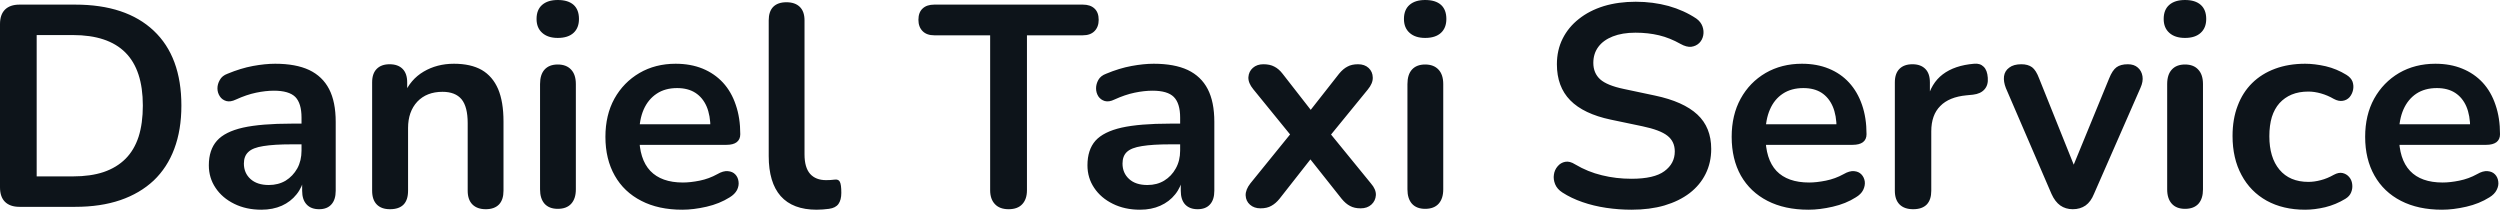 <svg fill="#0d141a" viewBox="0 0 200.399 16.813" height="100%" width="100%" xmlns="http://www.w3.org/2000/svg"><path preserveAspectRatio="none" d="M6.03 16.58L1.56 16.58Q0.81 16.58 0.40 16.18Q0 15.78 0 15.02L0 15.02L0 1.93Q0 1.17 0.40 0.77Q0.81 0.37 1.56 0.37L1.56 0.37L6.03 0.37Q10.10 0.37 12.32 2.46Q14.54 4.55 14.54 8.46L14.54 8.46Q14.54 10.42 13.97 11.93Q13.41 13.43 12.32 14.47Q11.22 15.50 9.65 16.04Q8.07 16.58 6.03 16.58L6.03 16.58ZM2.94 2.81L2.94 14.14L5.84 14.14Q7.27 14.14 8.31 13.79Q9.36 13.43 10.06 12.73Q10.76 12.03 11.11 10.96Q11.45 9.89 11.45 8.46L11.45 8.46Q11.45 5.61 10.05 4.21Q8.65 2.81 5.84 2.81L5.84 2.81L2.94 2.81ZM20.95 16.81L20.95 16.81Q19.73 16.81 18.78 16.34Q17.82 15.87 17.28 15.06Q16.74 14.26 16.74 13.25L16.74 13.25Q16.74 12.01 17.39 11.28Q18.03 10.56 19.48 10.23Q20.93 9.91 23.37 9.91L23.37 9.91L24.52 9.91L24.52 11.57L23.39 11.57Q21.96 11.57 21.11 11.71Q20.26 11.84 19.91 12.18Q19.55 12.51 19.55 13.11L19.55 13.11Q19.55 13.87 20.08 14.35Q20.61 14.83 21.55 14.83L21.55 14.83Q22.31 14.83 22.90 14.48Q23.48 14.12 23.83 13.50Q24.17 12.88 24.17 12.07L24.17 12.07L24.17 9.43Q24.17 8.28 23.67 7.77Q23.16 7.27 21.96 7.27L21.96 7.27Q21.30 7.27 20.53 7.43Q19.76 7.59 18.91 7.98L18.91 7.98Q18.47 8.19 18.14 8.10Q17.80 8.00 17.62 7.72Q17.43 7.43 17.43 7.08Q17.43 6.74 17.62 6.41Q17.80 6.07 18.24 5.91L18.24 5.91Q19.30 5.47 20.27 5.29Q21.25 5.11 22.06 5.11L22.06 5.11Q23.71 5.11 24.78 5.61Q25.85 6.12 26.38 7.14Q26.91 8.16 26.91 9.77L26.91 9.77L26.91 15.29Q26.91 16.01 26.56 16.39Q26.22 16.77 25.58 16.77L25.58 16.77Q24.93 16.77 24.58 16.39Q24.22 16.01 24.22 15.29L24.22 15.29L24.22 14.19L24.40 14.19Q24.24 15.00 23.77 15.58Q23.30 16.17 22.59 16.49Q21.87 16.81 20.95 16.81ZM31.26 16.77L31.26 16.77Q30.57 16.77 30.20 16.39Q29.83 16.01 29.83 15.29L29.83 15.29L29.83 6.60Q29.83 5.89 30.20 5.52Q30.57 5.15 31.23 5.15L31.23 5.15Q31.90 5.15 32.27 5.52Q32.64 5.89 32.64 6.60L32.64 6.60L32.64 8.16L32.38 7.59Q32.89 6.37 33.96 5.74Q35.03 5.11 36.39 5.11L36.39 5.11Q37.74 5.11 38.62 5.61Q39.49 6.12 39.93 7.14Q40.36 8.16 40.36 9.73L40.36 9.73L40.36 15.29Q40.36 16.01 40.00 16.39Q39.63 16.77 38.94 16.77L38.94 16.77Q38.25 16.77 37.87 16.39Q37.49 16.01 37.49 15.29L37.49 15.29L37.49 9.87Q37.49 8.56 37.00 7.96Q36.50 7.36 35.47 7.36L35.47 7.36Q34.20 7.36 33.45 8.15Q32.71 8.95 32.71 10.26L32.71 10.26L32.71 15.29Q32.71 16.77 31.26 16.77ZM44.71 16.74L44.71 16.74Q44.02 16.74 43.65 16.33Q43.29 15.92 43.29 15.18L43.29 15.18L43.29 6.74Q43.29 5.98 43.65 5.58Q44.02 5.17 44.71 5.17L44.71 5.17Q45.40 5.17 45.78 5.58Q46.16 5.98 46.16 6.74L46.16 6.74L46.16 15.18Q46.16 15.92 45.79 16.33Q45.42 16.74 44.71 16.74ZM44.71 3.04L44.71 3.04Q43.91 3.04 43.46 2.63Q43.01 2.23 43.01 1.52L43.01 1.52Q43.01 0.78 43.46 0.39Q43.91 0 44.71 0L44.71 0Q45.54 0 45.98 0.39Q46.41 0.78 46.41 1.52L46.41 1.52Q46.41 2.23 45.98 2.63Q45.54 3.04 44.71 3.04ZM54.69 16.81L54.69 16.81Q52.78 16.81 51.41 16.10Q50.02 15.39 49.28 14.08Q48.53 12.76 48.53 10.97L48.53 10.97Q48.53 9.22 49.25 7.91Q49.98 6.60 51.26 5.85Q52.53 5.11 54.16 5.11L54.16 5.11Q55.36 5.11 56.32 5.50Q57.27 5.89 57.95 6.62Q58.63 7.36 58.98 8.41Q59.34 9.45 59.34 10.76L59.34 10.76Q59.34 11.18 59.05 11.40Q58.77 11.61 58.24 11.61L58.24 11.61L50.85 11.61L50.85 9.96L57.32 9.96L56.95 10.30Q56.95 9.25 56.64 8.53Q56.33 7.82 55.74 7.44Q55.15 7.06 54.28 7.06L54.28 7.06Q53.31 7.06 52.64 7.51Q51.96 7.96 51.60 8.77Q51.24 9.59 51.24 10.72L51.24 10.72L51.24 10.88Q51.24 12.76 52.13 13.70Q53.02 14.63 54.74 14.63L54.74 14.63Q55.34 14.63 56.09 14.48Q56.83 14.33 57.50 13.96L57.50 13.96Q57.98 13.68 58.35 13.72Q58.72 13.75 58.94 13.98Q59.16 14.21 59.20 14.55Q59.25 14.88 59.08 15.23Q58.90 15.57 58.49 15.82L58.49 15.82Q57.68 16.33 56.64 16.57Q55.59 16.81 54.69 16.81ZM65.46 16.81L65.46 16.81Q63.55 16.81 62.58 15.72Q61.62 14.63 61.62 12.51L61.62 12.51L61.62 1.63Q61.62 0.92 61.98 0.55Q62.35 0.18 63.04 0.18L63.04 0.18Q63.73 0.18 64.11 0.55Q64.49 0.92 64.49 1.63L64.49 1.63L64.49 12.37Q64.49 13.43 64.94 13.94Q65.39 14.44 66.22 14.44L66.22 14.44Q66.40 14.44 66.56 14.43Q66.72 14.42 66.88 14.40L66.88 14.40Q67.21 14.35 67.32 14.57Q67.44 14.79 67.44 15.46L67.44 15.46Q67.44 16.03 67.21 16.35Q66.98 16.67 66.45 16.74L66.45 16.74Q66.22 16.77 65.96 16.79Q65.71 16.81 65.46 16.81ZM80.85 16.77L80.85 16.77Q80.13 16.77 79.75 16.36Q79.37 15.96 79.37 15.25L79.37 15.25L79.37 2.83L74.89 2.83Q74.29 2.83 73.96 2.50Q73.62 2.16 73.62 1.59L73.62 1.59Q73.62 0.99 73.96 0.68Q74.29 0.37 74.89 0.37L74.89 0.37L86.80 0.37Q87.40 0.37 87.73 0.68Q88.07 0.99 88.07 1.59L88.07 1.59Q88.07 2.16 87.73 2.50Q87.40 2.83 86.80 2.83L86.80 2.83L82.32 2.83L82.32 15.25Q82.32 15.96 81.95 16.36Q81.58 16.77 80.85 16.77ZM91.38 16.81L91.38 16.81Q90.16 16.81 89.21 16.34Q88.25 15.87 87.71 15.06Q87.17 14.26 87.17 13.25L87.17 13.25Q87.17 12.01 87.81 11.28Q88.46 10.56 89.91 10.23Q91.36 9.91 93.79 9.91L93.79 9.91L94.94 9.91L94.94 11.57L93.82 11.57Q92.39 11.57 91.54 11.71Q90.69 11.84 90.33 12.18Q89.98 12.51 89.98 13.11L89.98 13.11Q89.98 13.87 90.51 14.35Q91.03 14.83 91.98 14.83L91.98 14.83Q92.74 14.83 93.32 14.48Q93.91 14.12 94.25 13.50Q94.60 12.88 94.60 12.07L94.60 12.07L94.60 9.43Q94.60 8.28 94.09 7.77Q93.59 7.27 92.39 7.27L92.39 7.27Q91.72 7.27 90.95 7.43Q90.18 7.59 89.33 7.98L89.33 7.98Q88.90 8.19 88.56 8.10Q88.23 8.00 88.04 7.72Q87.86 7.43 87.86 7.08Q87.86 6.74 88.04 6.41Q88.23 6.07 88.67 5.91L88.67 5.91Q89.72 5.47 90.70 5.29Q91.68 5.11 92.48 5.11L92.48 5.11Q94.14 5.11 95.21 5.61Q96.28 6.12 96.81 7.14Q97.34 8.16 97.34 9.77L97.34 9.77L97.34 15.29Q97.34 16.01 96.99 16.39Q96.65 16.77 96.00 16.77L96.00 16.77Q95.36 16.77 95.00 16.39Q94.65 16.01 94.65 15.29L94.65 15.29L94.65 14.19L94.83 14.19Q94.67 15.00 94.20 15.58Q93.73 16.17 93.01 16.49Q92.30 16.81 91.38 16.81ZM101.04 16.70L101.04 16.70Q100.53 16.70 100.20 16.41Q99.87 16.12 99.85 15.66Q99.84 15.20 100.23 14.70L100.23 14.70L103.96 10.10L103.96 11.45L100.46 7.15Q100.05 6.65 100.07 6.19Q100.10 5.73 100.43 5.44Q100.76 5.15 101.27 5.15L101.27 5.15Q101.80 5.15 102.15 5.34Q102.51 5.52 102.81 5.91L102.81 5.91L105.57 9.45L104.56 9.45L107.34 5.91Q107.66 5.52 108.01 5.34Q108.35 5.15 108.86 5.15L108.86 5.15Q109.39 5.15 109.71 5.45Q110.03 5.75 110.04 6.21Q110.06 6.67 109.64 7.18L109.64 7.18L106.17 11.43L106.17 10.14L109.89 14.70Q110.31 15.18 110.29 15.64Q110.26 16.10 109.93 16.40Q109.60 16.70 109.07 16.70L109.07 16.70Q108.56 16.70 108.22 16.51Q107.87 16.33 107.55 15.94L107.55 15.94L104.56 12.17L105.52 12.17L102.56 15.94Q102.26 16.31 101.91 16.50Q101.57 16.70 101.04 16.70ZM114.24 16.74L114.24 16.74Q113.55 16.74 113.18 16.33Q112.82 15.92 112.82 15.18L112.82 15.18L112.82 6.74Q112.82 5.98 113.18 5.58Q113.55 5.17 114.24 5.17L114.24 5.17Q114.93 5.17 115.31 5.58Q115.69 5.98 115.69 6.74L115.69 6.74L115.69 15.18Q115.69 15.92 115.32 16.33Q114.95 16.74 114.24 16.74ZM114.24 3.04L114.24 3.04Q113.44 3.04 112.99 2.63Q112.54 2.23 112.54 1.52L112.54 1.52Q112.54 0.78 112.99 0.39Q113.44 0 114.24 0L114.24 0Q115.07 0 115.51 0.39Q115.94 0.78 115.94 1.52L115.94 1.52Q115.94 2.23 115.51 2.63Q115.07 3.04 114.24 3.04ZM130.78 16.81L130.78 16.81Q129.77 16.81 128.75 16.66Q127.74 16.51 126.85 16.20Q125.95 15.89 125.24 15.43L125.24 15.43Q124.82 15.16 124.66 14.77Q124.50 14.37 124.56 14.00Q124.61 13.62 124.86 13.33Q125.10 13.04 125.47 12.97Q125.83 12.90 126.27 13.18L126.27 13.18Q127.28 13.78 128.41 14.05Q129.54 14.33 130.78 14.33L130.78 14.33Q132.60 14.33 133.42 13.72Q134.25 13.11 134.25 12.14L134.25 12.14Q134.25 11.34 133.66 10.88Q133.08 10.42 131.65 10.12L131.65 10.12L129.12 9.59Q126.94 9.13 125.87 8.04Q124.80 6.95 124.80 5.15L124.80 5.15Q124.80 4.02 125.26 3.10Q125.72 2.18 126.56 1.52Q127.40 0.85 128.56 0.49Q129.72 0.14 131.12 0.14L131.12 0.14Q132.50 0.14 133.75 0.48Q134.99 0.83 135.98 1.49L135.98 1.49Q136.34 1.75 136.47 2.12Q136.60 2.48 136.53 2.84Q136.46 3.20 136.21 3.45Q135.95 3.70 135.57 3.75Q135.19 3.79 134.71 3.52L134.71 3.52Q133.86 3.04 132.99 2.83Q132.11 2.62 131.10 2.62L131.10 2.62Q130.04 2.62 129.28 2.92Q128.52 3.22 128.12 3.76Q127.72 4.30 127.72 5.04L127.72 5.04Q127.72 5.86 128.27 6.36Q128.82 6.85 130.16 7.13L130.16 7.13L132.66 7.66Q134.94 8.14 136.06 9.18Q137.17 10.21 137.17 11.94L137.17 11.94Q137.17 13.04 136.72 13.94Q136.28 14.83 135.44 15.48Q134.60 16.12 133.42 16.47Q132.25 16.81 130.78 16.81ZM144.97 16.81L144.97 16.81Q143.06 16.81 141.68 16.10Q140.30 15.39 139.55 14.08Q138.81 12.76 138.81 10.97L138.81 10.97Q138.81 9.22 139.53 7.91Q140.25 6.60 141.53 5.85Q142.81 5.11 144.44 5.11L144.44 5.11Q145.64 5.11 146.59 5.50Q147.55 5.89 148.22 6.62Q148.90 7.36 149.26 8.41Q149.62 9.45 149.62 10.76L149.62 10.76Q149.62 11.18 149.33 11.40Q149.04 11.61 148.51 11.61L148.51 11.61L141.13 11.61L141.13 9.96L147.59 9.96L147.22 10.30Q147.22 9.25 146.91 8.53Q146.60 7.82 146.02 7.44Q145.43 7.06 144.56 7.06L144.56 7.06Q143.59 7.06 142.91 7.51Q142.23 7.96 141.88 8.77Q141.52 9.59 141.52 10.72L141.52 10.72L141.52 10.88Q141.52 12.76 142.40 13.70Q143.29 14.63 145.02 14.63L145.02 14.63Q145.61 14.63 146.36 14.48Q147.11 14.33 147.78 13.96L147.78 13.96Q148.26 13.68 148.63 13.72Q148.99 13.75 149.21 13.98Q149.43 14.21 149.48 14.55Q149.52 14.88 149.35 15.23Q149.18 15.57 148.76 15.82L148.76 15.82Q147.96 16.33 146.91 16.57Q145.87 16.81 144.97 16.81ZM153.36 16.77L153.36 16.77Q152.65 16.77 152.27 16.39Q151.89 16.01 151.89 15.29L151.89 15.29L151.89 6.60Q151.89 5.89 152.26 5.52Q152.63 5.15 153.30 5.15L153.30 5.15Q153.96 5.15 154.33 5.52Q154.70 5.89 154.70 6.60L154.70 6.60L154.70 8.05L154.47 8.05Q154.79 6.67 155.73 5.96Q156.68 5.24 158.24 5.11L158.24 5.11Q158.72 5.06 159.01 5.35Q159.30 5.63 159.34 6.23L159.34 6.23Q159.39 6.81 159.08 7.16Q158.77 7.52 158.15 7.59L158.15 7.59L157.64 7.64Q156.24 7.77 155.53 8.50Q154.81 9.22 154.81 10.53L154.81 10.53L154.81 15.29Q154.81 16.01 154.45 16.39Q154.08 16.77 153.36 16.77ZM166.15 16.77L166.15 16.77Q165.58 16.77 165.15 16.47Q164.73 16.17 164.45 15.55L164.45 15.55L160.79 7.06Q160.59 6.55 160.64 6.12Q160.70 5.68 161.06 5.42Q161.41 5.15 162.03 5.15L162.03 5.15Q162.56 5.15 162.89 5.39Q163.21 5.63 163.46 6.30L163.46 6.30L166.57 14.05L165.88 14.05L169.07 6.28Q169.33 5.63 169.66 5.39Q169.99 5.15 170.57 5.15L170.57 5.15Q171.07 5.15 171.37 5.42Q171.67 5.68 171.74 6.11Q171.81 6.53 171.58 7.04L171.58 7.04L167.85 15.55Q167.60 16.17 167.18 16.47Q166.75 16.77 166.15 16.77ZM175.15 16.74L175.15 16.74Q174.46 16.74 174.09 16.33Q173.72 15.92 173.72 15.18L173.72 15.18L173.72 6.74Q173.72 5.98 174.09 5.58Q174.46 5.17 175.15 5.17L175.15 5.17Q175.84 5.17 176.21 5.58Q176.59 5.98 176.59 6.74L176.59 6.74L176.59 15.18Q176.59 15.92 176.23 16.33Q175.86 16.74 175.15 16.74ZM175.15 3.04L175.15 3.04Q174.34 3.04 173.89 2.63Q173.44 2.23 173.44 1.52L173.44 1.52Q173.44 0.78 173.89 0.39Q174.34 0 175.15 0L175.15 0Q175.97 0 176.41 0.39Q176.85 0.78 176.85 1.52L176.85 1.52Q176.85 2.23 176.41 2.63Q175.97 3.04 175.15 3.04ZM184.78 16.81L184.78 16.81Q183.01 16.81 181.70 16.09Q180.39 15.36 179.68 14.03Q178.96 12.70 178.96 10.90L178.96 10.90Q178.96 9.54 179.37 8.48Q179.77 7.41 180.53 6.66Q181.29 5.91 182.37 5.51Q183.45 5.11 184.78 5.11L184.78 5.11Q185.54 5.11 186.43 5.31Q187.31 5.52 188.09 6.00L188.09 6.00Q188.46 6.23 188.58 6.55Q188.69 6.88 188.62 7.21Q188.55 7.54 188.34 7.79Q188.12 8.03 187.80 8.08Q187.47 8.14 187.08 7.93L187.08 7.93Q186.58 7.64 186.05 7.49Q185.52 7.34 185.04 7.34L185.04 7.34Q184.28 7.34 183.70 7.58Q183.13 7.82 182.72 8.27Q182.32 8.72 182.11 9.38Q181.91 10.05 181.91 10.92L181.91 10.92Q181.91 12.63 182.72 13.60Q183.54 14.58 185.04 14.58L185.04 14.58Q185.52 14.58 186.04 14.44Q186.55 14.31 187.08 14.01L187.08 14.01Q187.47 13.80 187.78 13.87Q188.09 13.94 188.30 14.18Q188.51 14.42 188.55 14.75Q188.60 15.09 188.47 15.41Q188.35 15.73 188.00 15.94L188.00 15.94Q187.24 16.40 186.39 16.61Q185.54 16.81 184.78 16.81ZM195.75 16.81L195.75 16.81Q193.84 16.81 192.46 16.10Q191.08 15.39 190.34 14.08Q189.59 12.76 189.59 10.97L189.59 10.97Q189.59 9.22 190.31 7.91Q191.04 6.60 192.31 5.85Q193.59 5.11 195.22 5.11L195.22 5.11Q196.42 5.11 197.37 5.50Q198.33 5.89 199.01 6.62Q199.69 7.36 200.04 8.41Q200.40 9.45 200.40 10.76L200.40 10.76Q200.40 11.18 200.11 11.40Q199.82 11.61 199.30 11.61L199.30 11.61L191.91 11.61L191.91 9.96L198.38 9.96L198.01 10.30Q198.01 9.25 197.70 8.53Q197.39 7.82 196.80 7.44Q196.21 7.06 195.34 7.06L195.34 7.06Q194.37 7.06 193.69 7.51Q193.02 7.96 192.66 8.77Q192.30 9.59 192.30 10.72L192.30 10.72L192.30 10.88Q192.30 12.76 193.19 13.70Q194.07 14.63 195.80 14.63L195.80 14.63Q196.40 14.63 197.14 14.48Q197.89 14.33 198.56 13.96L198.56 13.96Q199.04 13.68 199.41 13.72Q199.78 13.75 200.00 13.98Q200.22 14.21 200.26 14.55Q200.31 14.88 200.13 15.23Q199.96 15.57 199.55 15.82L199.55 15.82Q198.74 16.33 197.70 16.57Q196.65 16.81 195.75 16.81Z"></path></svg>